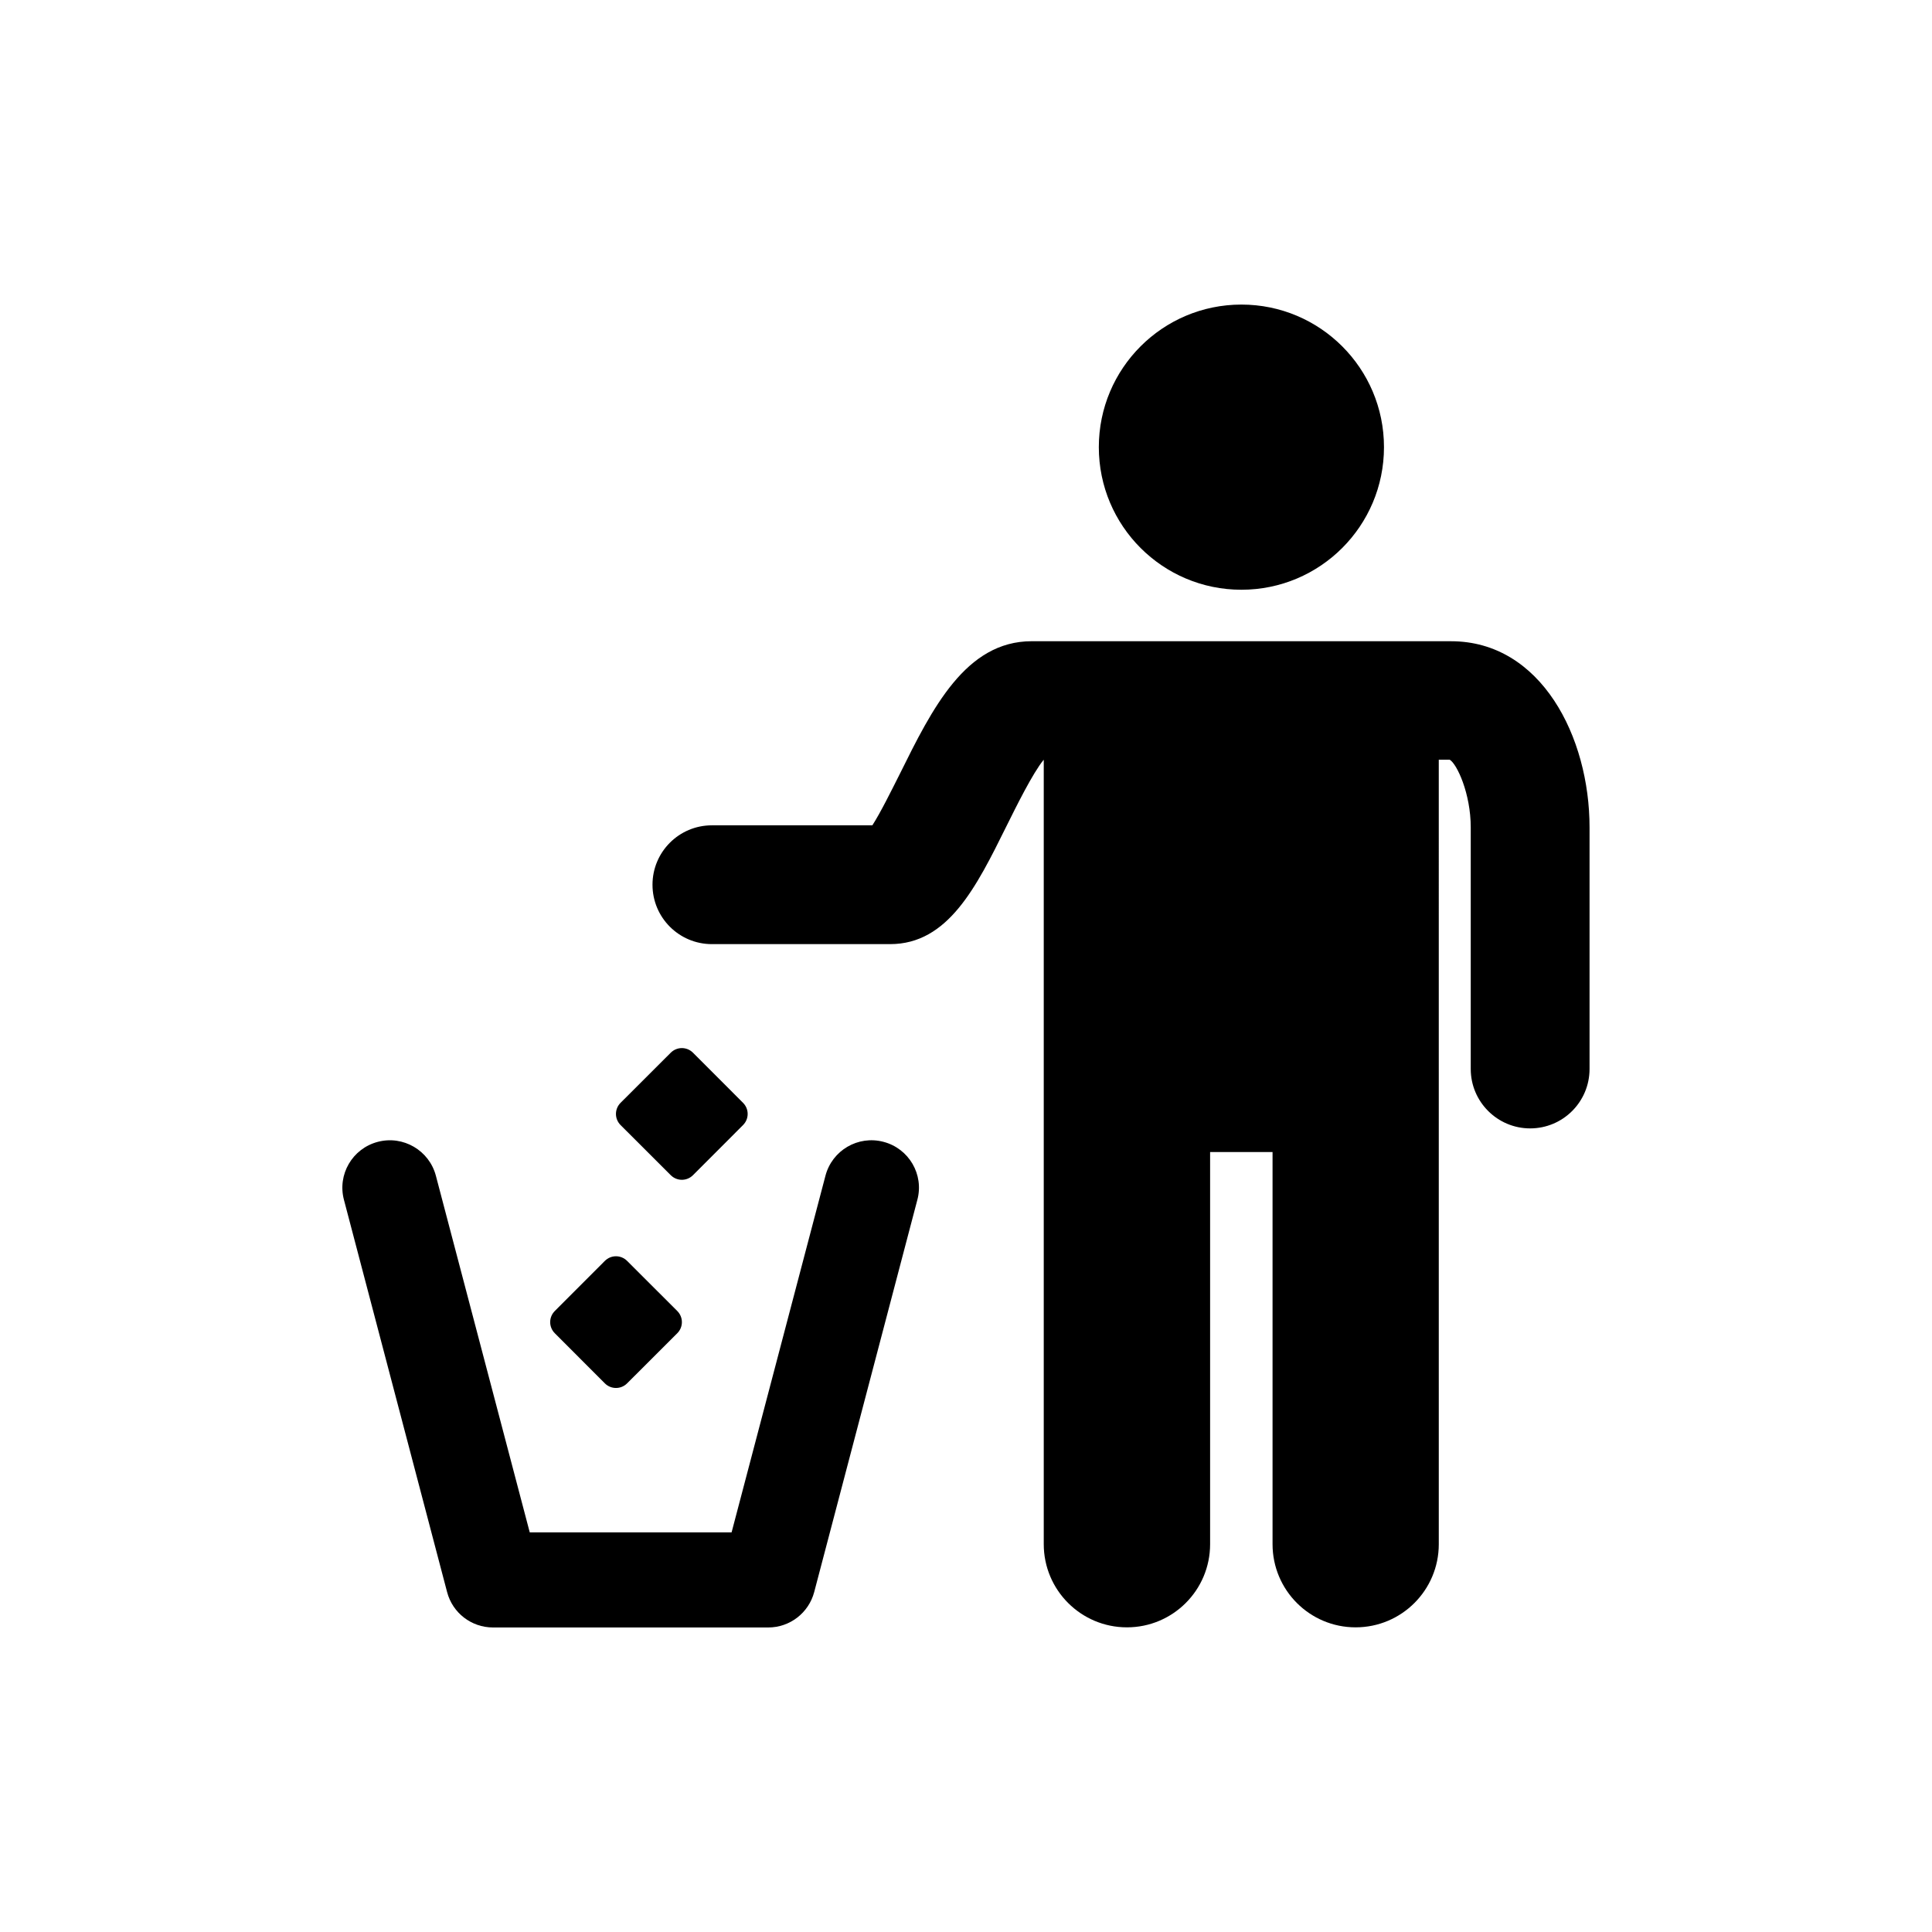 <?xml version="1.0" encoding="UTF-8"?>
<!-- Uploaded to: ICON Repo, www.iconrepo.com, Generator: ICON Repo Mixer Tools -->
<svg fill="#000000" width="800px" height="800px" version="1.1" viewBox="144 144 512 512" xmlns="http://www.w3.org/2000/svg">
 <g>
  <path d="m510.77 262.5c0 20.871-16.918 37.789-37.785 37.789-20.867 0-37.785-16.918-37.785-37.789 0-20.867 16.918-37.785 37.785-37.785 20.867 0 37.785 16.918 37.785 37.785"/>
  <path d="m528.55 313.93h-111.14c-17.523 0-26.387 17.871-34.938 35.141-2.156 4.281-5.133 10.312-7.289 13.648h-42.523c-8.707 0-15.742 7.055-15.742 15.742 0 8.707 7.039 15.742 15.742 15.742h47.23c15.352 0 22.844-15.129 30.781-31.156 2.707-5.449 6.977-14.09 9.871-17.648h0.062v207.82c0 12.172 9.871 22.043 22.043 22.043 12.172 0 22.043-9.855 22.043-22.043v-103.91h16.547v103.91c0 12.172 9.84 22.043 22.012 22.043s22.043-9.855 22.043-22.043l-0.004-207.89h2.898c1.906 1.102 5.574 8.941 5.574 17.949v64.016c0 8.691 7.07 15.742 15.742 15.742 8.707 0 15.742-7.055 15.742-15.742v-64.016c0.02-23.934-12.828-49.344-36.699-49.344z"/>
  <path d="m378.14 446.6c-6.738-1.777-13.617 2.25-15.383 8.973l-24.875 94.512h-53.496l-24.875-94.512c-1.777-6.723-8.676-10.738-15.383-8.973-6.738 1.762-10.77 8.66-8.973 15.383l27.332 103.93c1.449 5.543 6.453 9.383 12.172 9.383h72.941c5.715 0 10.707-3.856 12.172-9.383l27.332-103.93c1.805-6.723-2.227-13.621-8.965-15.383z"/>
  <path d="m321.75 455.43c1.637 1.637 4.266 1.637 5.902 0l13.258-13.273c1.637-1.637 1.637-4.266 0-5.902l-13.258-13.273c-1.637-1.637-4.266-1.637-5.902 0l-13.289 13.273c-1.637 1.637-1.637 4.266 0 5.902z"/>
  <path d="m304.29 510.6c1.637 1.637 4.266 1.637 5.902 0l13.289-13.273c1.637-1.637 1.637-4.266 0-5.902l-13.289-13.273c-1.637-1.637-4.266-1.637-5.902 0l-13.258 13.273c-1.637 1.637-1.637 4.266 0 5.902z"/>
 </g>
</svg>